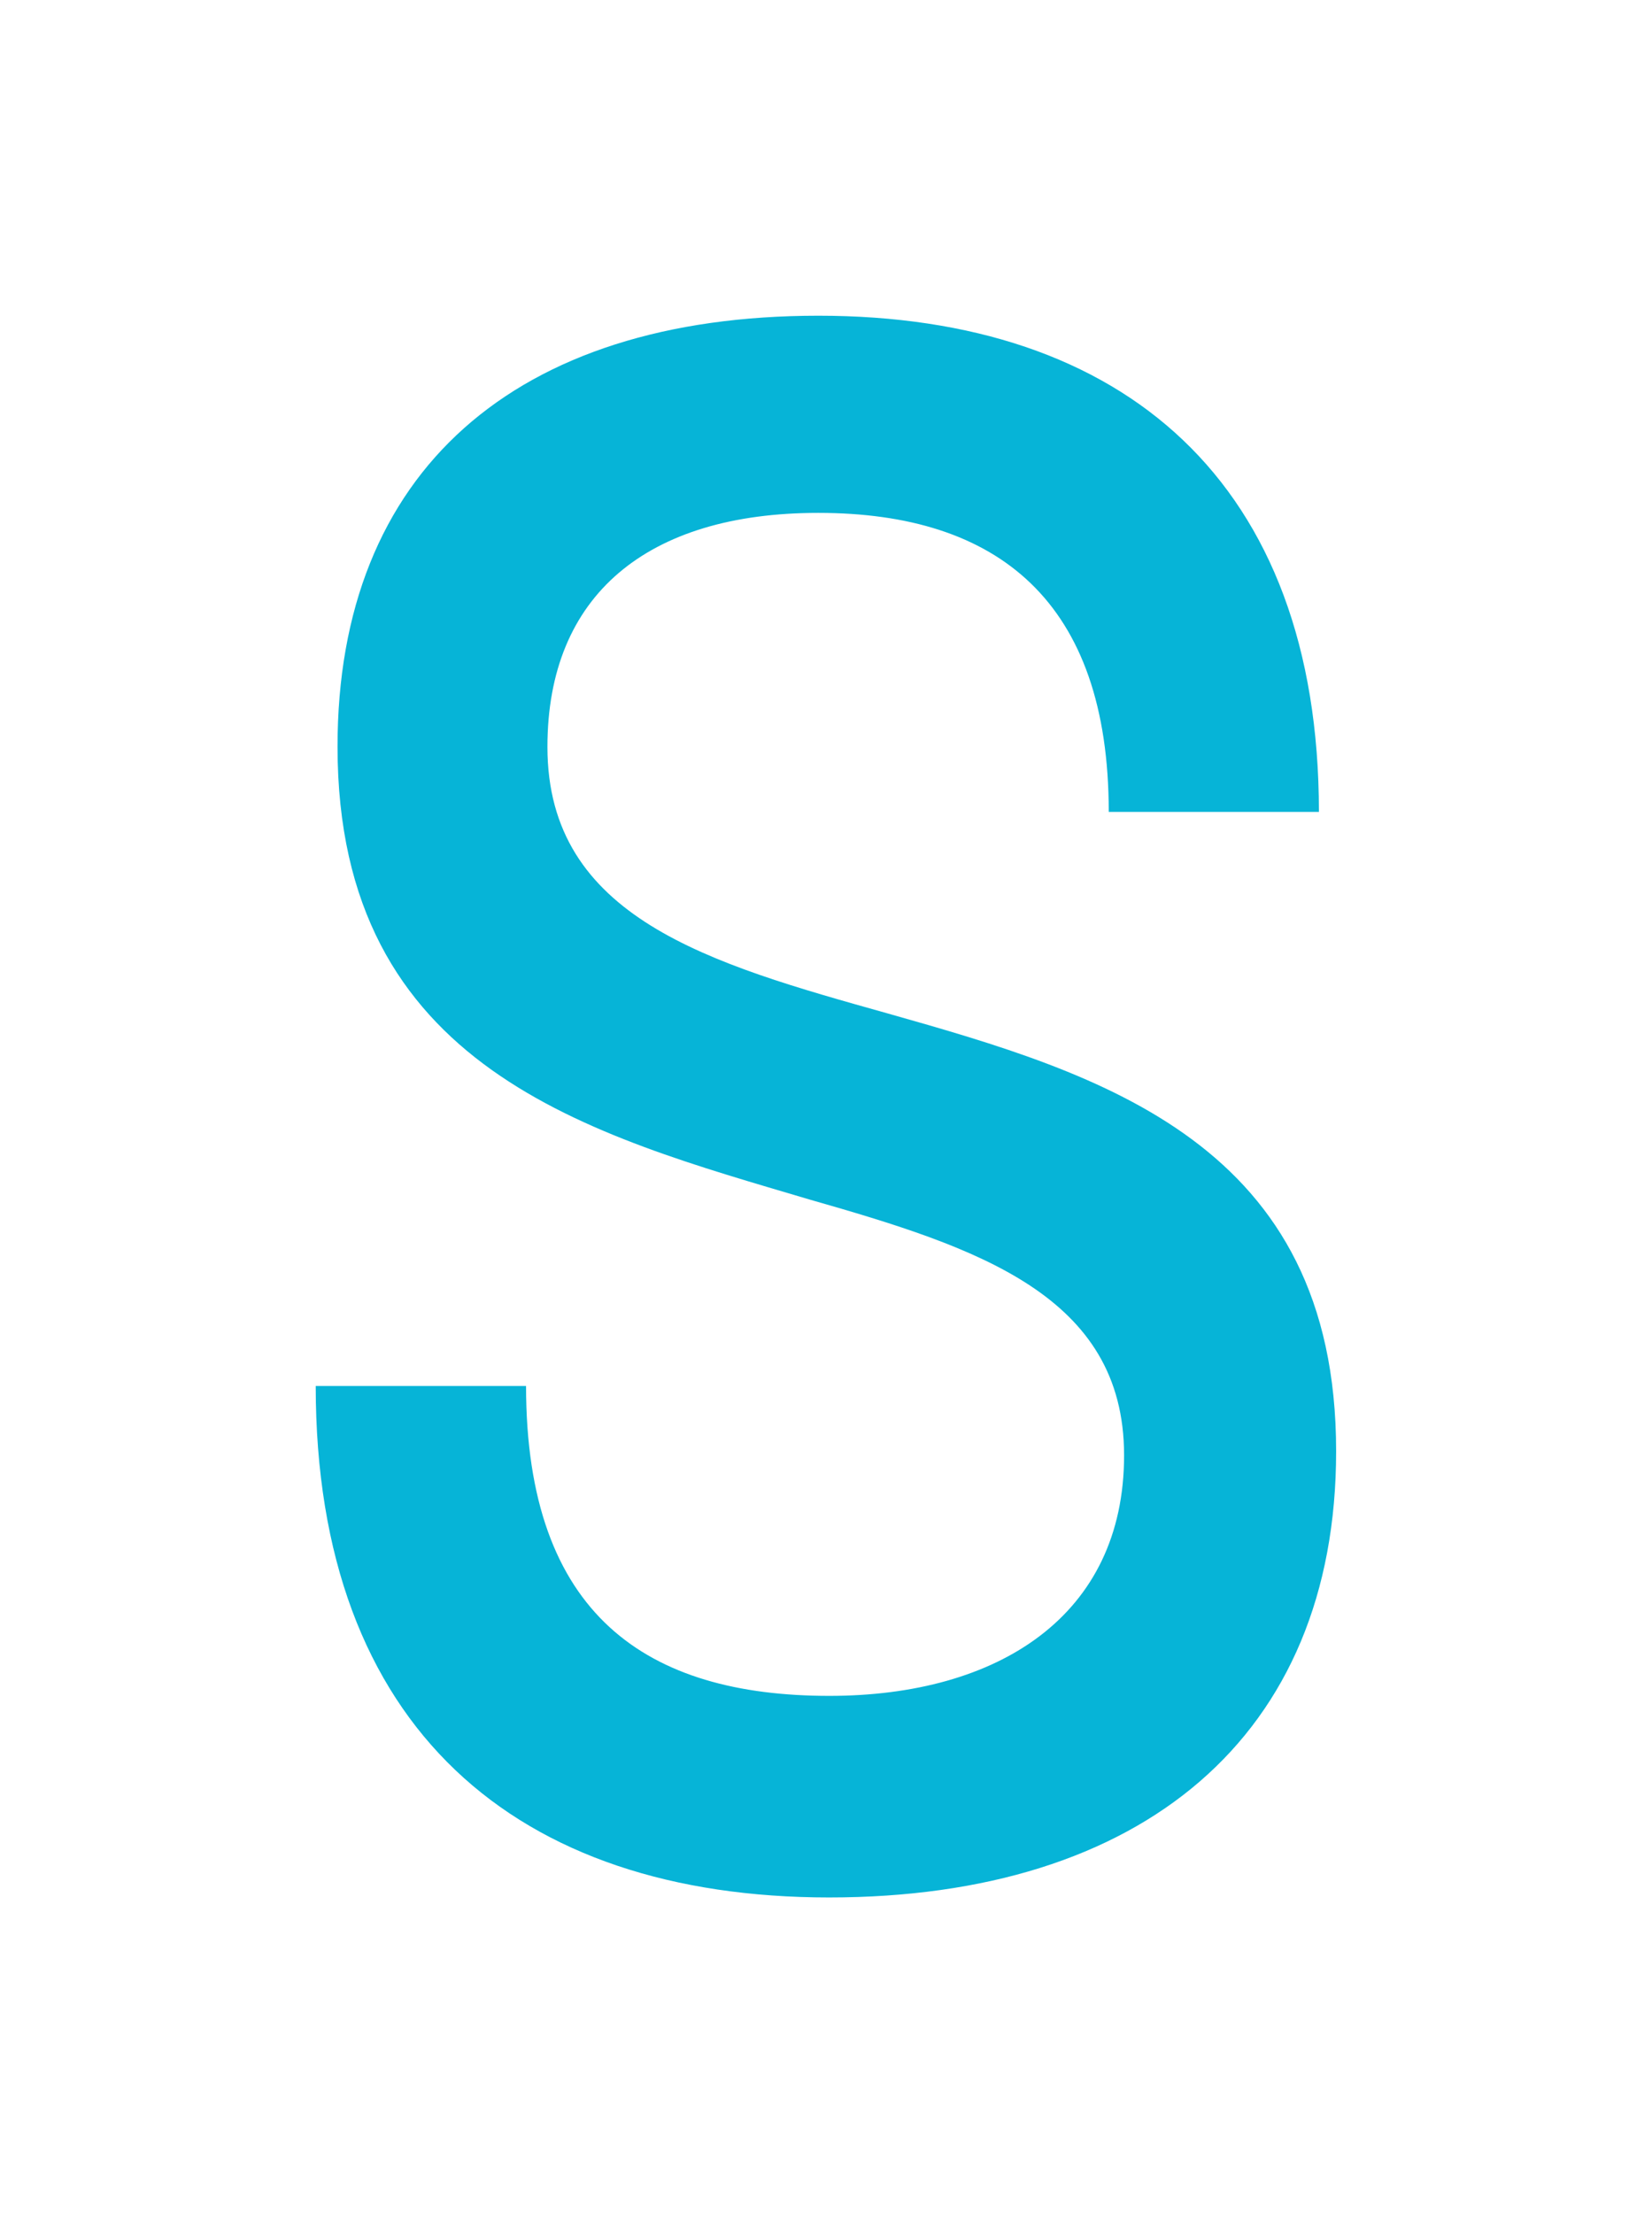 <svg id="Layer_1" data-name="Layer 1" xmlns="http://www.w3.org/2000/svg" viewBox="-100 -100 523.25 701"><defs><style>.cls-1{fill:#06b4d7;}</style></defs><path class="cls-1" d="M138.38,389H205c0,72.75,38.43,98.15,96.08,98.15,53.53,0,93.34-25.4,93.34-76.18s-46.67-65.89-99.52-81c-69.32-20.59-149.61-41.18-149.61-143.44C145.24,99.41,201.51,50,297.6,50c96.77,0,158.53,52.85,158.53,157.16H389.56c0-66.57-35-94.71-92-94.71-54.22,0-85.79,26.08-85.79,74.12,0,54.22,51.47,68.64,107.75,84.42,67.94,19.22,142.06,41.18,142.06,138.63C461.62,500.21,399.85,551,301,551S138.38,497.47,138.38,389Z" transform="translate(-138.38 -50)"/></svg>